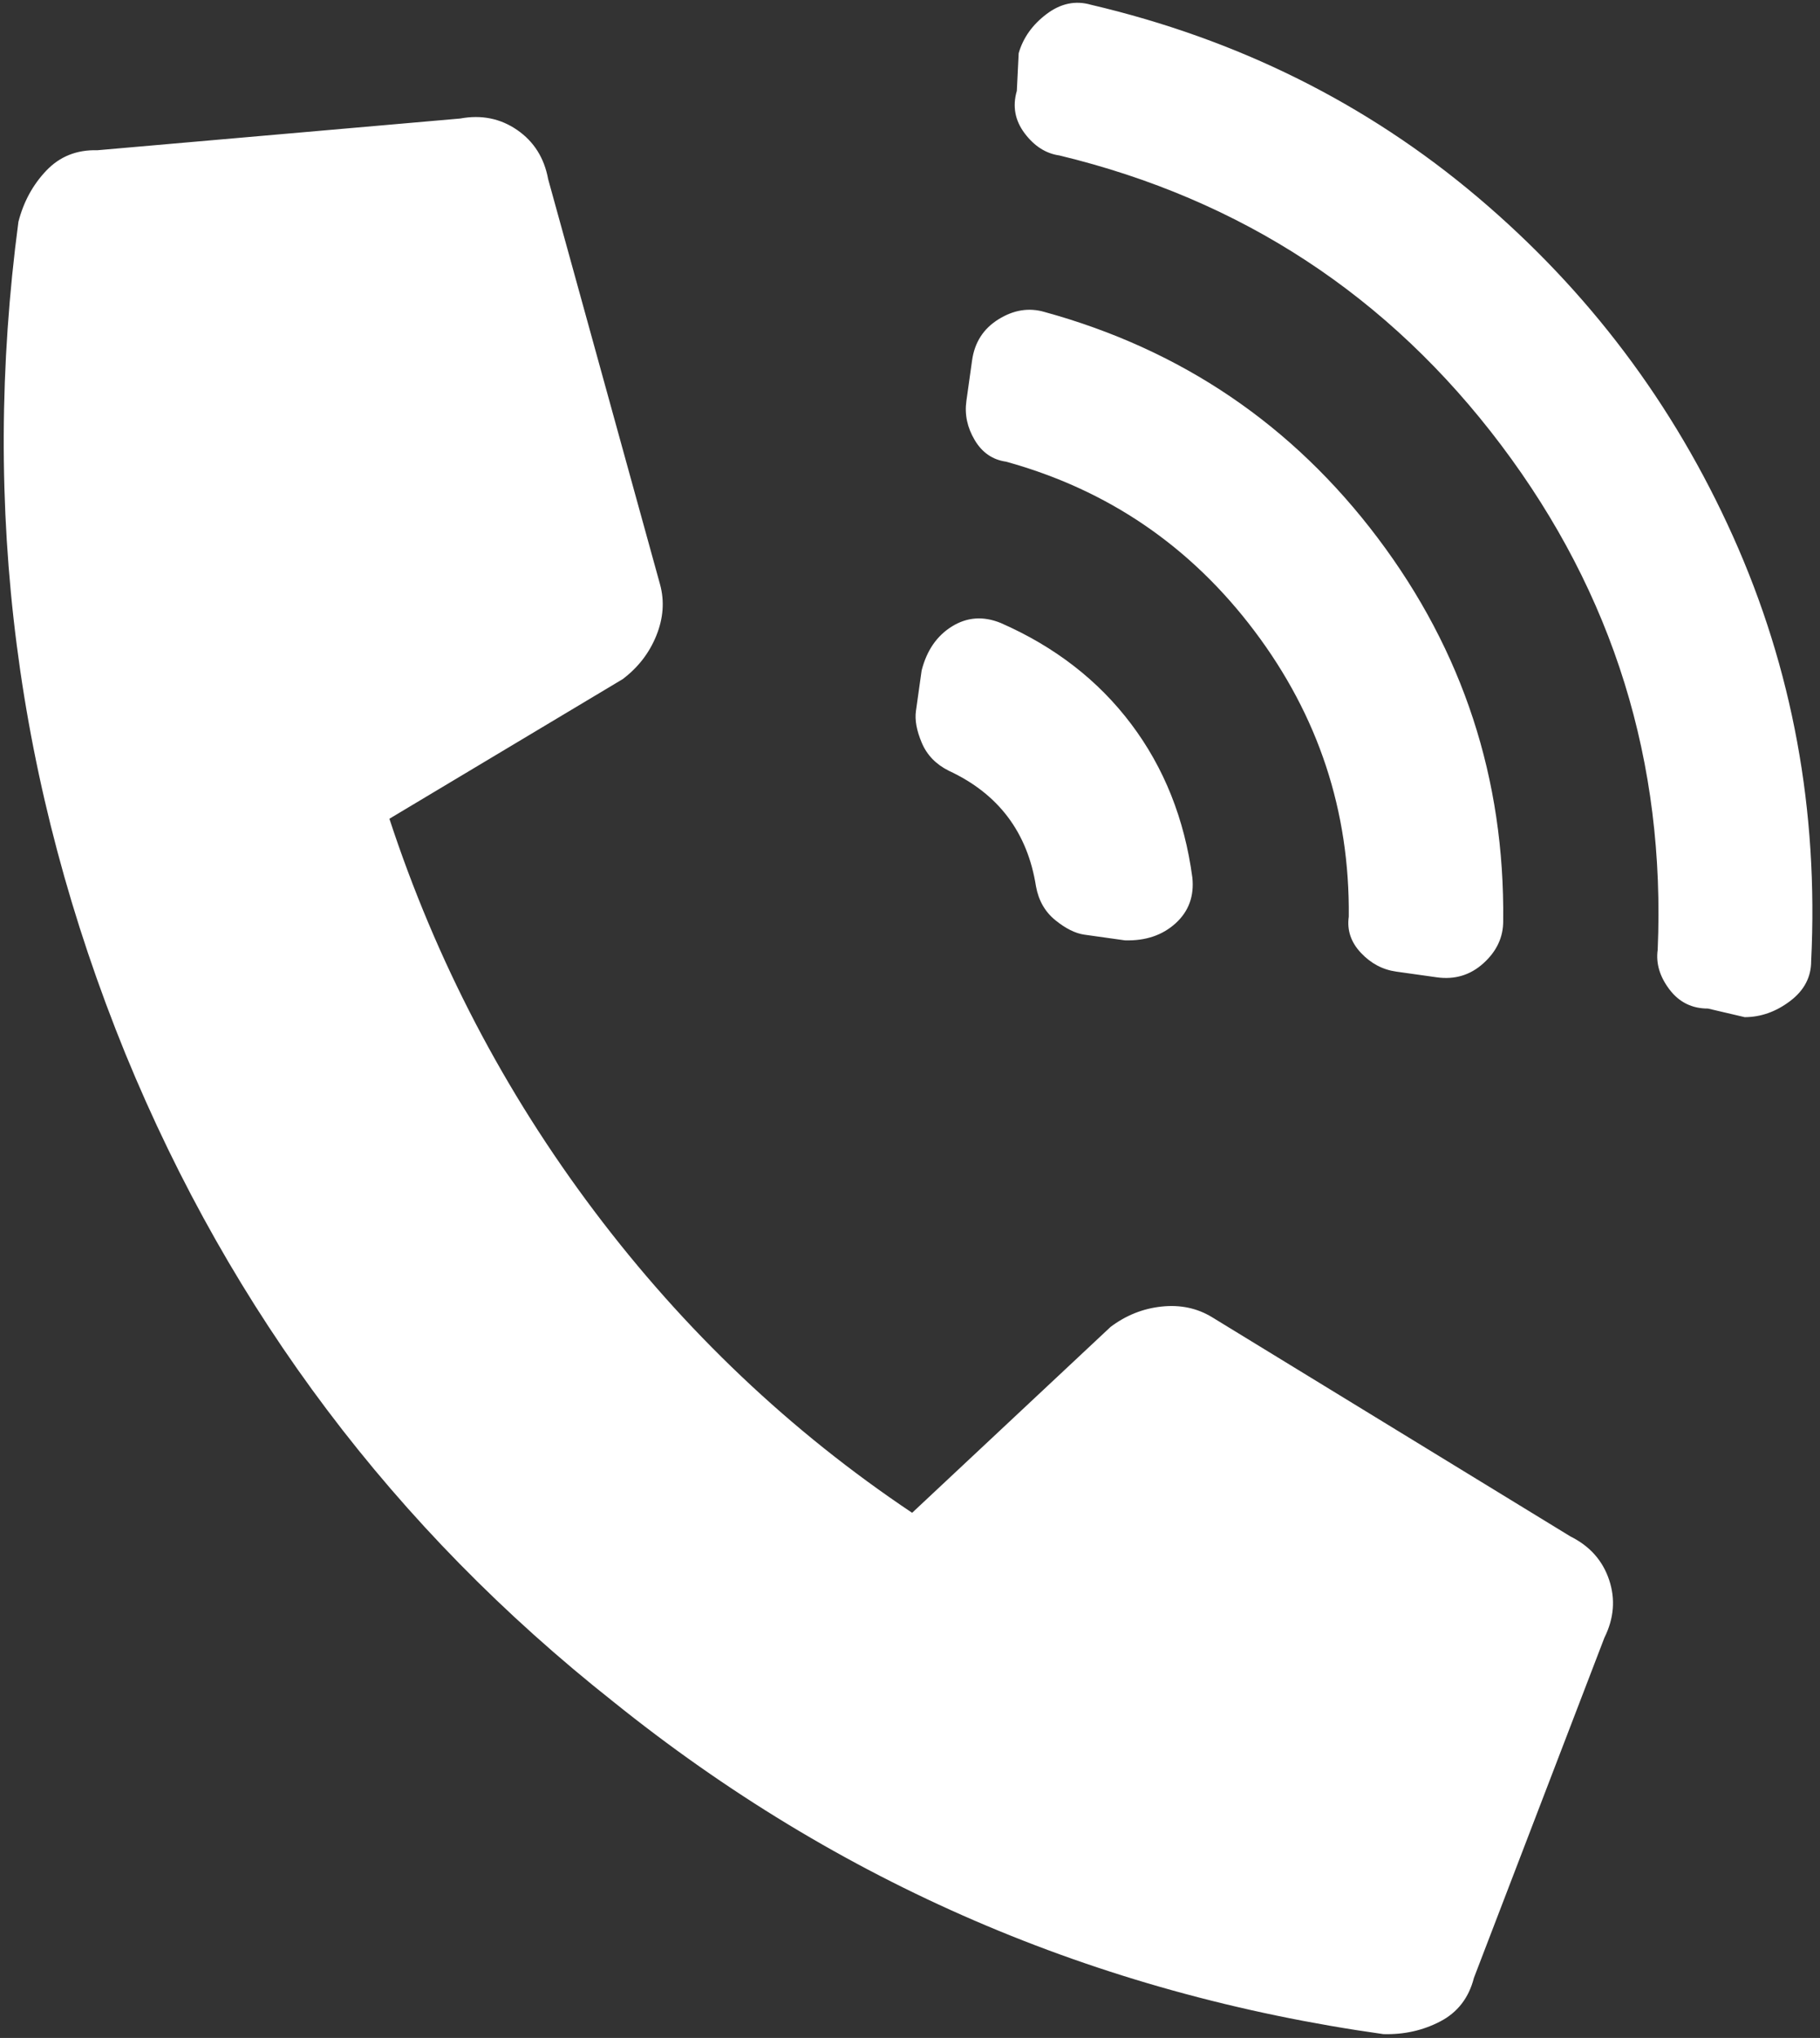 <?xml version="1.0" encoding="UTF-8"?>
<svg width="193px" height="216px" viewBox="0 0 193 216" version="1.1" xmlns="http://www.w3.org/2000/svg" xmlns:xlink="http://www.w3.org/1999/xlink">
    <rect x="0" y="0" width="193" height="216" fill="#333333" stroke="none"/>
    <title>Artboard</title>
    <g id="Artboard" stroke="none" stroke-width="1" fill="none" fill-rule="evenodd">
        <path d="M166.795,154.832 C168.672,154.832 170.122,154.149 171.145,152.785 C181.379,140.503 188.202,126.858 191.614,111.847 C195.025,96.837 195.025,81.827 191.614,66.816 C188.202,51.806 181.379,38.16 171.145,25.879 C170.122,24.514 168.672,23.832 166.795,23.832 C164.919,23.832 163.299,24.344 161.934,25.367 L159.375,28.437 C158.011,29.461 157.329,30.825 157.329,32.531 C157.329,34.237 157.84,35.601 158.864,36.625 C171.486,51.976 177.797,69.545 177.797,89.332 C177.797,109.118 171.486,126.687 158.864,142.039 C157.84,143.062 157.329,144.427 157.329,146.132 C157.329,147.838 158.011,149.203 159.375,150.226 L161.934,153.296 C163.299,154.32 164.919,154.832 166.795,154.832 Z M77.719,217.339 L110.469,196.871 C112.516,195.847 113.881,194.312 114.563,192.265 C115.245,190.218 115.075,188.172 114.051,186.125 L97.676,144.676 C96.994,142.97 95.8,141.605 94.094,140.582 C92.388,139.558 90.512,139.047 88.465,139.047 L59.809,142.117 C54.692,127.448 52.133,112.181 52.133,96.318 C52.133,80.455 54.692,65.018 59.809,50.008 L88.465,53.078 C90.512,53.078 92.388,52.566 94.094,51.543 C95.8,50.519 96.994,49.155 97.676,47.449 L114.051,6 C115.075,3.953 115.245,1.906 114.563,-0.141 C113.881,-2.187 112.516,-3.723 110.469,-4.746 L77.719,-25.215 C76.013,-26.579 74.137,-27.091 72.09,-26.75 C70.043,-26.409 68.167,-25.556 66.461,-24.191 C44.969,-2.358 30.3,23.398 22.454,53.078 C14.949,81.734 14.949,110.39 22.454,139.047 C29.959,168.726 44.628,194.483 66.461,216.316 C68.167,217.681 70.043,218.533 72.09,218.875 C74.137,219.216 76.013,218.704 77.719,217.339 Z M143.256,132.06 C145.133,131.89 146.583,131.122 147.606,129.757 C156.817,117.817 161.422,104.342 161.422,89.332 C161.422,74.321 156.817,60.846 147.606,48.906 C146.583,47.541 145.133,46.774 143.256,46.603 C141.38,46.433 139.76,47.03 138.395,48.394 L135.325,51.465 C134.301,52.488 133.704,53.767 133.534,55.303 C133.363,56.838 133.79,58.117 134.813,59.14 C141.636,68.01 145.047,78.074 145.047,89.332 C145.047,100.59 141.636,110.653 134.813,119.523 C133.79,120.546 133.363,121.826 133.534,123.361 C133.704,124.896 134.301,126.175 135.325,127.199 L138.395,130.269 C139.76,131.634 141.38,132.231 143.256,132.06 Z M119.717,109.033 C121.594,108.862 123.044,107.924 124.067,106.218 C127.137,100.76 128.672,95.131 128.672,89.332 C128.672,83.532 127.137,77.903 124.067,72.445 C123.044,70.739 121.594,69.801 119.717,69.631 C117.841,69.46 116.05,70.057 114.344,71.422 L111.274,74.492 C110.592,75.174 110.08,76.198 109.739,77.562 C109.398,78.927 109.568,80.291 110.251,81.656 C112.98,86.773 112.98,91.89 110.251,97.007 C109.568,98.372 109.398,99.737 109.739,101.101 C110.08,102.466 110.592,103.489 111.274,104.172 L114.344,107.242 C116.05,108.606 117.841,109.203 119.717,109.033 Z" id="" fill="#FFFFFF" fill-rule="nonzero" transform="translate(105.499, 96.062) rotate(-37) translate(-105.499, -96.062) "></path>
    </g>
</svg>